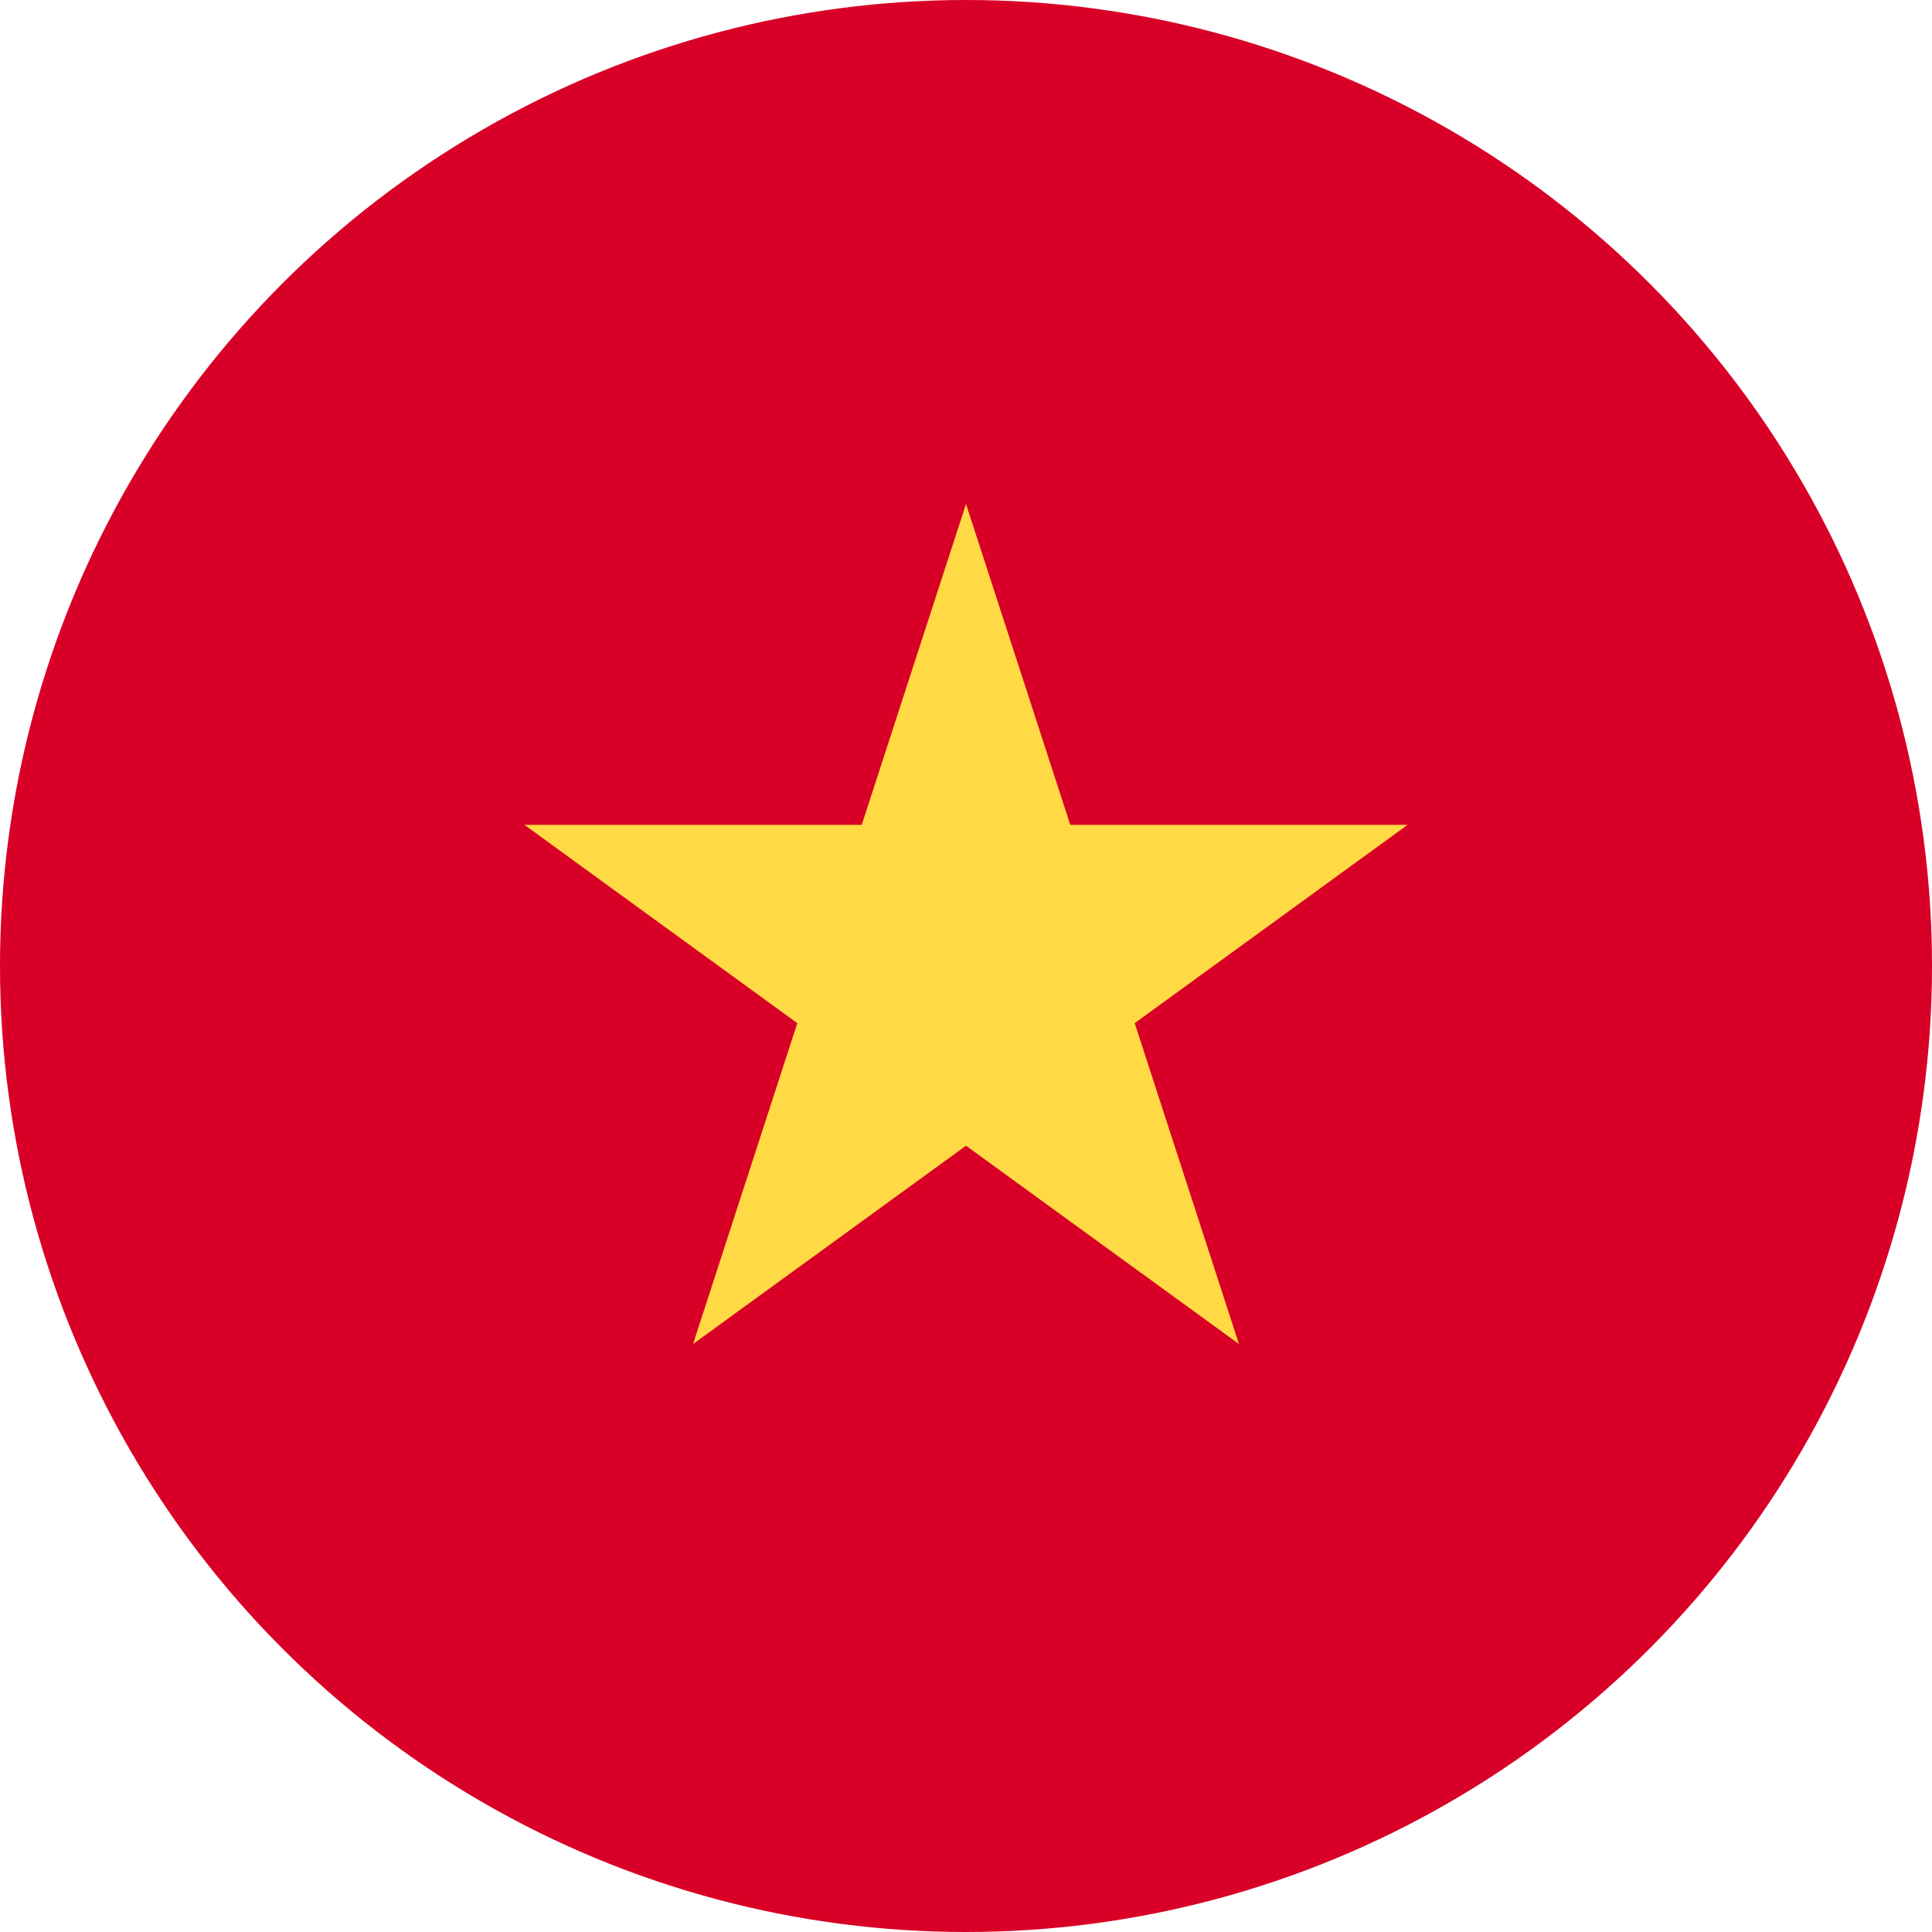 <?xml version="1.0" encoding="UTF-8"?>
<svg width="60px" height="60px" viewBox="0 0 60 60" version="1.1" xmlns="http://www.w3.org/2000/svg" xmlns:xlink="http://www.w3.org/1999/xlink">
    <!-- Generator: Sketch 51.3 (57544) - http://www.bohemiancoding.com/sketch -->
    <title>Vietnam</title>
    <desc>Created with Sketch.</desc>
    <defs></defs>
    <g id="Index" stroke="none" stroke-width="1" fill="none" fill-rule="evenodd">
        <g id="about-company" transform="translate(-321, -4530)" fill-rule="nonzero">
            <g id="Section-Contact-Us" transform="translate(150, 4156)">
                <g id="country-copy-4" transform="translate(171, 374)">
                    <g id="Vietnam">
                        <circle id="Oval" fill="#D80027" cx="30" cy="30" r="30"></circle>
                        <polygon id="Shape" fill="#FFDA44" points="30 15.652 33.238 25.616 43.715 25.616 35.239 31.775 38.476 41.739 30 35.581 21.524 41.739 24.761 31.775 16.285 25.616 26.762 25.616"></polygon>
                    </g>
                </g>
            </g>
        </g>
    </g>
</svg>
